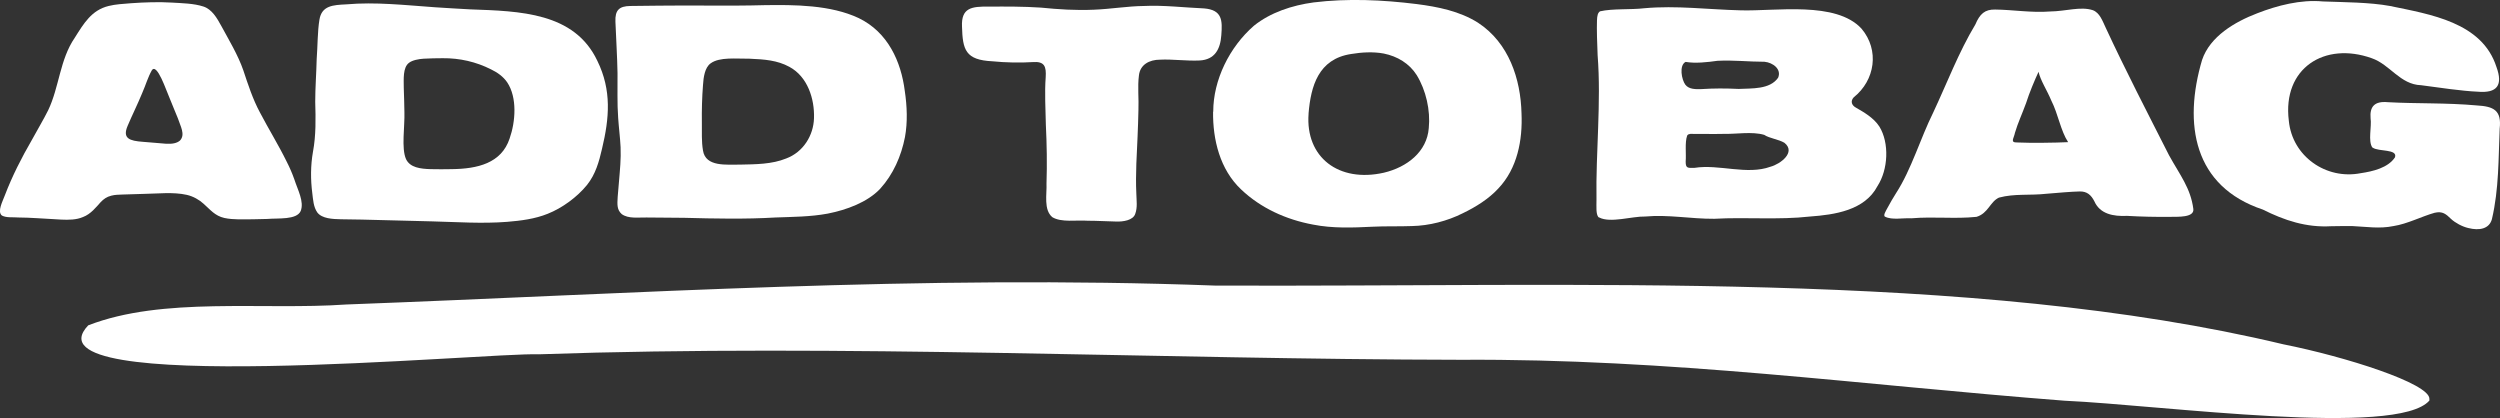 <svg width="311" height="52" viewBox="0 0 311 52" fill="none" xmlns="http://www.w3.org/2000/svg">
<rect x="0" y="0" width="311" height="52" fill="#333333" stroke="none"/>
<g clipPath="url(#clip0_2024_2100)">
<path d="M302.217 49.606V49.828C298.257 54.414 269.032 50.411 256.832 49.848C231.506 47.897 207.829 44.597 181.74 44.758C143.812 44.698 105.02 42.767 67.012 44.075C60.439 43.833 2.492 49.405 10.974 40.474C20.24 36.873 32.682 38.603 43.073 37.879C79.172 36.531 114.467 34.157 151.108 35.525C196.292 35.726 245.194 33.534 284.026 42.827C291.805 44.376 302.217 47.695 302.217 49.606Z" fill="white"/>
<path d="M0.241 26.815C-0.382 26.332 0.342 25.025 0.603 24.301C1.528 21.887 2.653 19.674 3.98 17.381C4.643 16.154 5.367 14.967 5.99 13.72C7.377 10.823 7.437 7.403 9.306 4.687C10.412 2.937 11.376 1.268 13.507 0.745C14.391 0.523 15.336 0.483 16.281 0.403C17.989 0.282 19.758 0.222 21.386 0.322C22.692 0.403 24.099 0.423 25.285 0.805C26.371 1.147 26.994 2.253 27.536 3.239C28.461 4.949 29.607 6.84 30.27 8.751C30.853 10.501 31.436 12.311 32.32 13.961C33.405 16.033 34.652 18.044 35.677 20.137C36.038 20.841 36.36 21.585 36.621 22.329C37.023 23.596 37.867 25.085 37.405 26.252C36.903 27.378 34.611 27.117 33.245 27.238C32.662 27.258 32.079 27.258 31.496 27.278C30.31 27.278 29.044 27.358 27.918 27.117C26.732 26.855 26.149 26.071 25.325 25.347C24.803 24.864 24.039 24.421 23.235 24.24C21.527 23.858 19.597 24.099 17.869 24.12C16.924 24.16 16.1 24.18 15.235 24.2C14.753 24.22 14.311 24.22 13.849 24.341C13.266 24.482 12.904 24.763 12.542 25.125C11.979 25.749 11.296 26.634 10.331 26.996C9.507 27.358 8.522 27.358 7.618 27.318C6.593 27.278 5.568 27.177 4.522 27.137C3.779 27.097 3.035 27.056 2.311 27.056C1.608 26.996 0.804 27.117 0.241 26.815ZM22.391 17.481C23.094 16.737 22.431 15.671 22.13 14.725C21.768 13.82 21.366 12.895 21.004 11.97C20.743 11.446 19.517 7.685 18.873 8.771C18.371 9.676 18.17 10.481 17.668 11.627C17.105 12.995 16.441 14.323 15.879 15.651C15.195 17.24 16.14 17.521 17.768 17.642C18.672 17.703 19.818 17.823 20.682 17.884C21.466 17.924 22.029 17.803 22.391 17.481Z" fill="white"/>
<path d="M39.475 26.432C38.993 25.748 38.953 24.863 38.852 24.058C38.631 22.349 38.631 20.599 38.933 18.889C39.315 16.837 39.275 14.765 39.214 12.673C39.214 10.882 39.355 9.132 39.395 7.362C39.516 5.793 39.496 3.882 39.737 2.454C40.018 0.684 41.445 0.623 43.073 0.543C46.711 0.221 50.41 0.643 54.128 0.905C55.575 0.985 57.083 1.106 58.51 1.166C64.66 1.388 71.454 1.528 74.308 7.563C76.117 11.245 75.795 14.725 74.891 18.506C74.529 20.096 74.087 21.685 73.022 23.012C71.796 24.521 69.926 25.889 68.137 26.593C66.549 27.237 64.801 27.458 63.072 27.599C59.937 27.84 56.902 27.619 53.726 27.538C50.852 27.458 47.837 27.378 45.043 27.317C44.179 27.297 43.294 27.297 42.43 27.277C41.365 27.257 40.058 27.197 39.475 26.432ZM50.892 7.805C50.088 8.388 50.229 9.897 50.229 10.923C50.249 11.928 50.309 12.954 50.309 13.96C50.369 15.73 49.907 18.446 50.51 19.794C51.013 20.86 52.319 21.001 53.545 21.041C54.409 21.061 55.334 21.061 56.218 21.041C59.394 21.001 62.369 20.317 63.394 17.239C64.138 15.127 64.359 12.13 63.092 10.239C62.61 9.535 61.886 9.012 61.083 8.629C59.213 7.684 57.183 7.221 55.073 7.241C54.269 7.241 53.485 7.262 52.701 7.302C52.078 7.342 51.314 7.483 50.892 7.805Z" fill="white"/>
<path d="M77.343 26.633C76.74 26.09 76.78 25.467 76.841 24.481C76.881 23.898 76.941 23.214 77.001 22.59C77.122 21.162 77.263 19.754 77.202 18.305C77.142 17.098 76.981 15.891 76.901 14.684C76.76 12.834 76.841 10.963 76.82 9.092C76.78 6.98 76.639 4.767 76.559 2.695C76.499 1.267 77.021 0.764 78.408 0.744C79.494 0.724 80.8 0.724 81.966 0.704C86.207 0.643 90.769 0.764 95.031 0.643C98.85 0.583 103.332 0.603 106.829 2.253C110.447 4.003 112.095 7.644 112.557 11.325C112.839 13.216 112.919 15.187 112.577 17.058C112.115 19.412 111.13 21.685 109.482 23.495C107.894 25.165 105.322 26.11 102.97 26.573C100.819 26.975 98.608 26.975 96.458 27.056C92.739 27.277 88.86 27.197 85.121 27.096C83.574 27.096 81.986 27.056 80.418 27.056C79.393 27.036 78.167 27.237 77.343 26.633ZM88.398 7.885C87.674 8.408 87.513 9.615 87.453 10.581C87.332 12.11 87.292 13.699 87.312 15.248C87.332 16.435 87.252 17.581 87.453 18.728C87.775 20.8 90.408 20.458 92.096 20.478C94.005 20.438 96.036 20.438 97.804 19.713C99.955 18.909 101.201 16.817 101.261 14.705C101.342 12.311 100.478 9.535 98.186 8.308C96.699 7.503 95.131 7.382 93.242 7.302C91.594 7.322 89.523 7.06 88.398 7.885Z" fill="white"/>
<path d="M130.908 27.016C129.803 26.091 130.245 24.16 130.185 22.832C130.265 20.398 130.225 17.964 130.104 15.51C130.064 13.579 129.943 11.507 130.084 9.616C130.165 8.288 129.964 7.604 128.456 7.725C126.949 7.825 125.039 7.785 123.451 7.624C120.095 7.463 119.753 6.196 119.673 3.299C119.572 0.986 120.838 0.785 123.009 0.825C125.12 0.805 127.351 0.805 129.481 0.946C131.692 1.167 133.803 1.308 136.094 1.207C138.184 1.127 140.254 0.765 142.325 0.744C144.717 0.624 147.39 0.946 149.782 1.046C152.073 1.227 152.073 2.575 151.932 4.385C151.812 6.075 151.148 7.423 149.239 7.524C147.651 7.604 145.802 7.343 144.315 7.423C142.968 7.423 141.822 8.047 141.682 9.394C141.501 10.782 141.682 12.291 141.621 13.699C141.581 15.872 141.46 18.165 141.36 20.378C141.32 21.685 141.3 22.852 141.36 24.079C141.38 24.964 141.521 25.809 141.219 26.614C140.958 27.398 139.732 27.599 138.827 27.559C137.782 27.539 136.476 27.459 135.31 27.459C133.883 27.358 132.034 27.7 130.908 27.016Z" fill="white"/>
<path d="M150.927 13.88C150.927 9.958 152.937 5.854 155.992 3.199C158.043 1.549 160.736 0.664 163.409 0.302C167.65 -0.221 171.992 -0.02 176.213 0.503C178.886 0.845 181.579 1.388 183.85 2.816C187.709 5.331 189.177 9.837 189.277 14.122C189.418 17.401 188.775 20.941 186.383 23.456C185.197 24.743 183.589 25.749 181.961 26.533C180.031 27.499 177.8 28.082 175.63 28.122C174.022 28.183 172.394 28.122 170.766 28.203C168.293 28.324 165.781 28.424 163.349 27.941C159.972 27.318 156.817 25.869 154.405 23.576C151.751 21.082 150.867 17.36 150.907 13.921L150.927 13.88ZM162.786 14.162C162.384 19.573 166.545 22.752 172.152 21.484C175.047 20.8 177.519 18.869 177.74 15.932C177.961 13.739 177.398 11.225 176.233 9.334C175.328 7.906 173.841 7.001 172.132 6.659C170.826 6.417 169.399 6.498 168.072 6.719C163.992 7.343 163.067 10.742 162.786 14.102V14.162Z" fill="white"/>
<path d="M198.845 27.015C198.523 26.613 198.603 25.788 198.603 24.823C198.503 18.929 199.206 12.793 198.744 6.859C198.684 5.471 198.624 3.641 198.664 2.554C198.684 1.951 198.764 1.589 199.046 1.408C200.613 1.046 202.865 1.227 204.553 1.025C208.593 0.663 212.412 1.186 216.572 1.287C220.934 1.408 228.391 0.12 231.567 3.56C233.838 6.236 233.255 9.997 230.602 12.109C230.16 12.592 230.341 13.115 230.923 13.417C231.788 13.92 233.074 14.624 233.798 15.75C235.044 17.782 234.903 21.081 233.556 23.153C231.969 26.191 228.19 26.714 225.175 26.935C221.235 27.378 217.236 26.995 213.256 27.217C210.342 27.237 207.548 26.673 204.673 26.935C203.025 26.895 200.332 27.78 198.945 27.056L198.845 27.015ZM209.678 7.704C208.854 8.147 209.196 9.917 209.658 10.54C210.12 11.124 210.924 11.104 211.648 11.084C213.236 10.983 214.623 10.983 216.291 11.063C217.939 10.983 220.17 11.144 221.195 9.675C221.658 8.609 220.552 7.784 219.507 7.684C217.577 7.684 215.688 7.463 213.658 7.563C212.372 7.744 210.904 7.905 209.718 7.704H209.678ZM209.879 16.877C209.578 17.762 209.779 19.11 209.698 20.096C209.698 20.9 209.899 20.92 210.804 20.88C213.859 20.397 217.336 21.805 220.251 20.739C221.457 20.417 223.467 18.949 221.979 17.762C221.235 17.32 220.13 17.219 219.467 16.776C217.959 16.334 215.99 16.696 214.361 16.656C213.135 16.696 210.985 16.636 210.281 16.656C210.12 16.676 210 16.716 209.919 16.817L209.879 16.877Z" fill="white"/>
<path d="M234.461 26.936C234.3 26.735 234.521 26.373 234.843 25.789C235.124 25.266 235.526 24.562 235.888 23.999C237.777 21.082 238.883 17.24 240.491 14.001C242.199 10.36 243.667 6.478 245.737 3.038C246.3 1.71 246.923 1.167 248.189 1.187C250.34 1.207 252.772 1.61 255.003 1.429C256.993 1.409 258.822 0.765 260.349 1.268C261.213 1.59 261.555 2.616 261.937 3.42C264.369 8.67 267.183 14.102 269.836 19.332C271.203 21.806 272.509 23.395 272.851 25.99C272.992 27.097 270.901 26.956 269.937 26.976C268.148 26.996 266.399 26.956 264.61 26.855C262.902 26.936 261.234 26.634 260.53 25.025C260.148 24.281 259.626 23.778 258.681 23.818C257.696 23.838 256.068 23.979 254.641 24.099C252.45 24.341 250.641 24.059 248.671 24.582C247.546 25.105 247.345 26.534 245.878 26.976C243.144 27.258 240.652 26.916 237.757 27.157C236.732 27.097 235.365 27.398 234.501 26.956L234.461 26.936ZM257.274 17.683C256.329 16.234 256.048 14.223 255.184 12.513C254.621 11.165 253.837 10.018 253.596 8.932C253.133 9.918 252.43 11.587 252.048 12.814C251.566 14.142 251.023 15.289 250.661 16.516C250.521 17.24 250.018 17.743 250.943 17.723C252.591 17.803 255.726 17.763 257.274 17.683Z" fill="white"/>
<path d="M295.121 18.346C294.559 17.561 295.061 15.73 294.9 14.704C294.78 13.276 295.383 12.552 297.051 12.713C300.709 12.914 304.307 12.773 308.106 13.115C310.196 13.236 311.221 13.699 310.96 16.012C310.799 19.653 310.879 23.515 309.995 27.257C309.673 28.464 308.447 28.725 307.04 28.363C306.277 28.182 305.432 27.72 304.91 27.237C304.307 26.654 303.865 26.231 302.86 26.472C301.272 26.915 299.463 27.86 297.754 28.122C296.006 28.484 294.378 28.202 292.609 28.122C291.765 28.102 290.86 28.142 289.996 28.142C286.901 28.323 284.187 27.418 281.494 26.07C272.871 23.194 271.585 15.429 273.936 7.463C274.921 4.526 278.017 2.715 280.81 1.649C283.283 0.684 286.217 -0.081 288.971 0.181C291.664 0.281 294.78 0.281 297.312 0.744C302.317 1.79 308.769 2.756 310.558 8.328C311.382 10.581 310.678 11.627 308.206 11.405C306.277 11.325 303.443 10.903 301.191 10.601C298.558 10.52 297.332 8.026 295.041 7.241C289.192 5.149 283.906 8.469 284.73 15.026C285.152 19.452 289.373 22.389 293.674 21.544C295.182 21.323 297.071 20.88 297.935 19.573C298.297 18.506 295.885 18.889 295.162 18.366L295.121 18.346Z" fill="white"/>
</g>
<defs>
<clipPath id="clip0_2024_2100">
<rect width="311" height="52" fill="white"/>
</clipPath>
</defs>
</svg>

